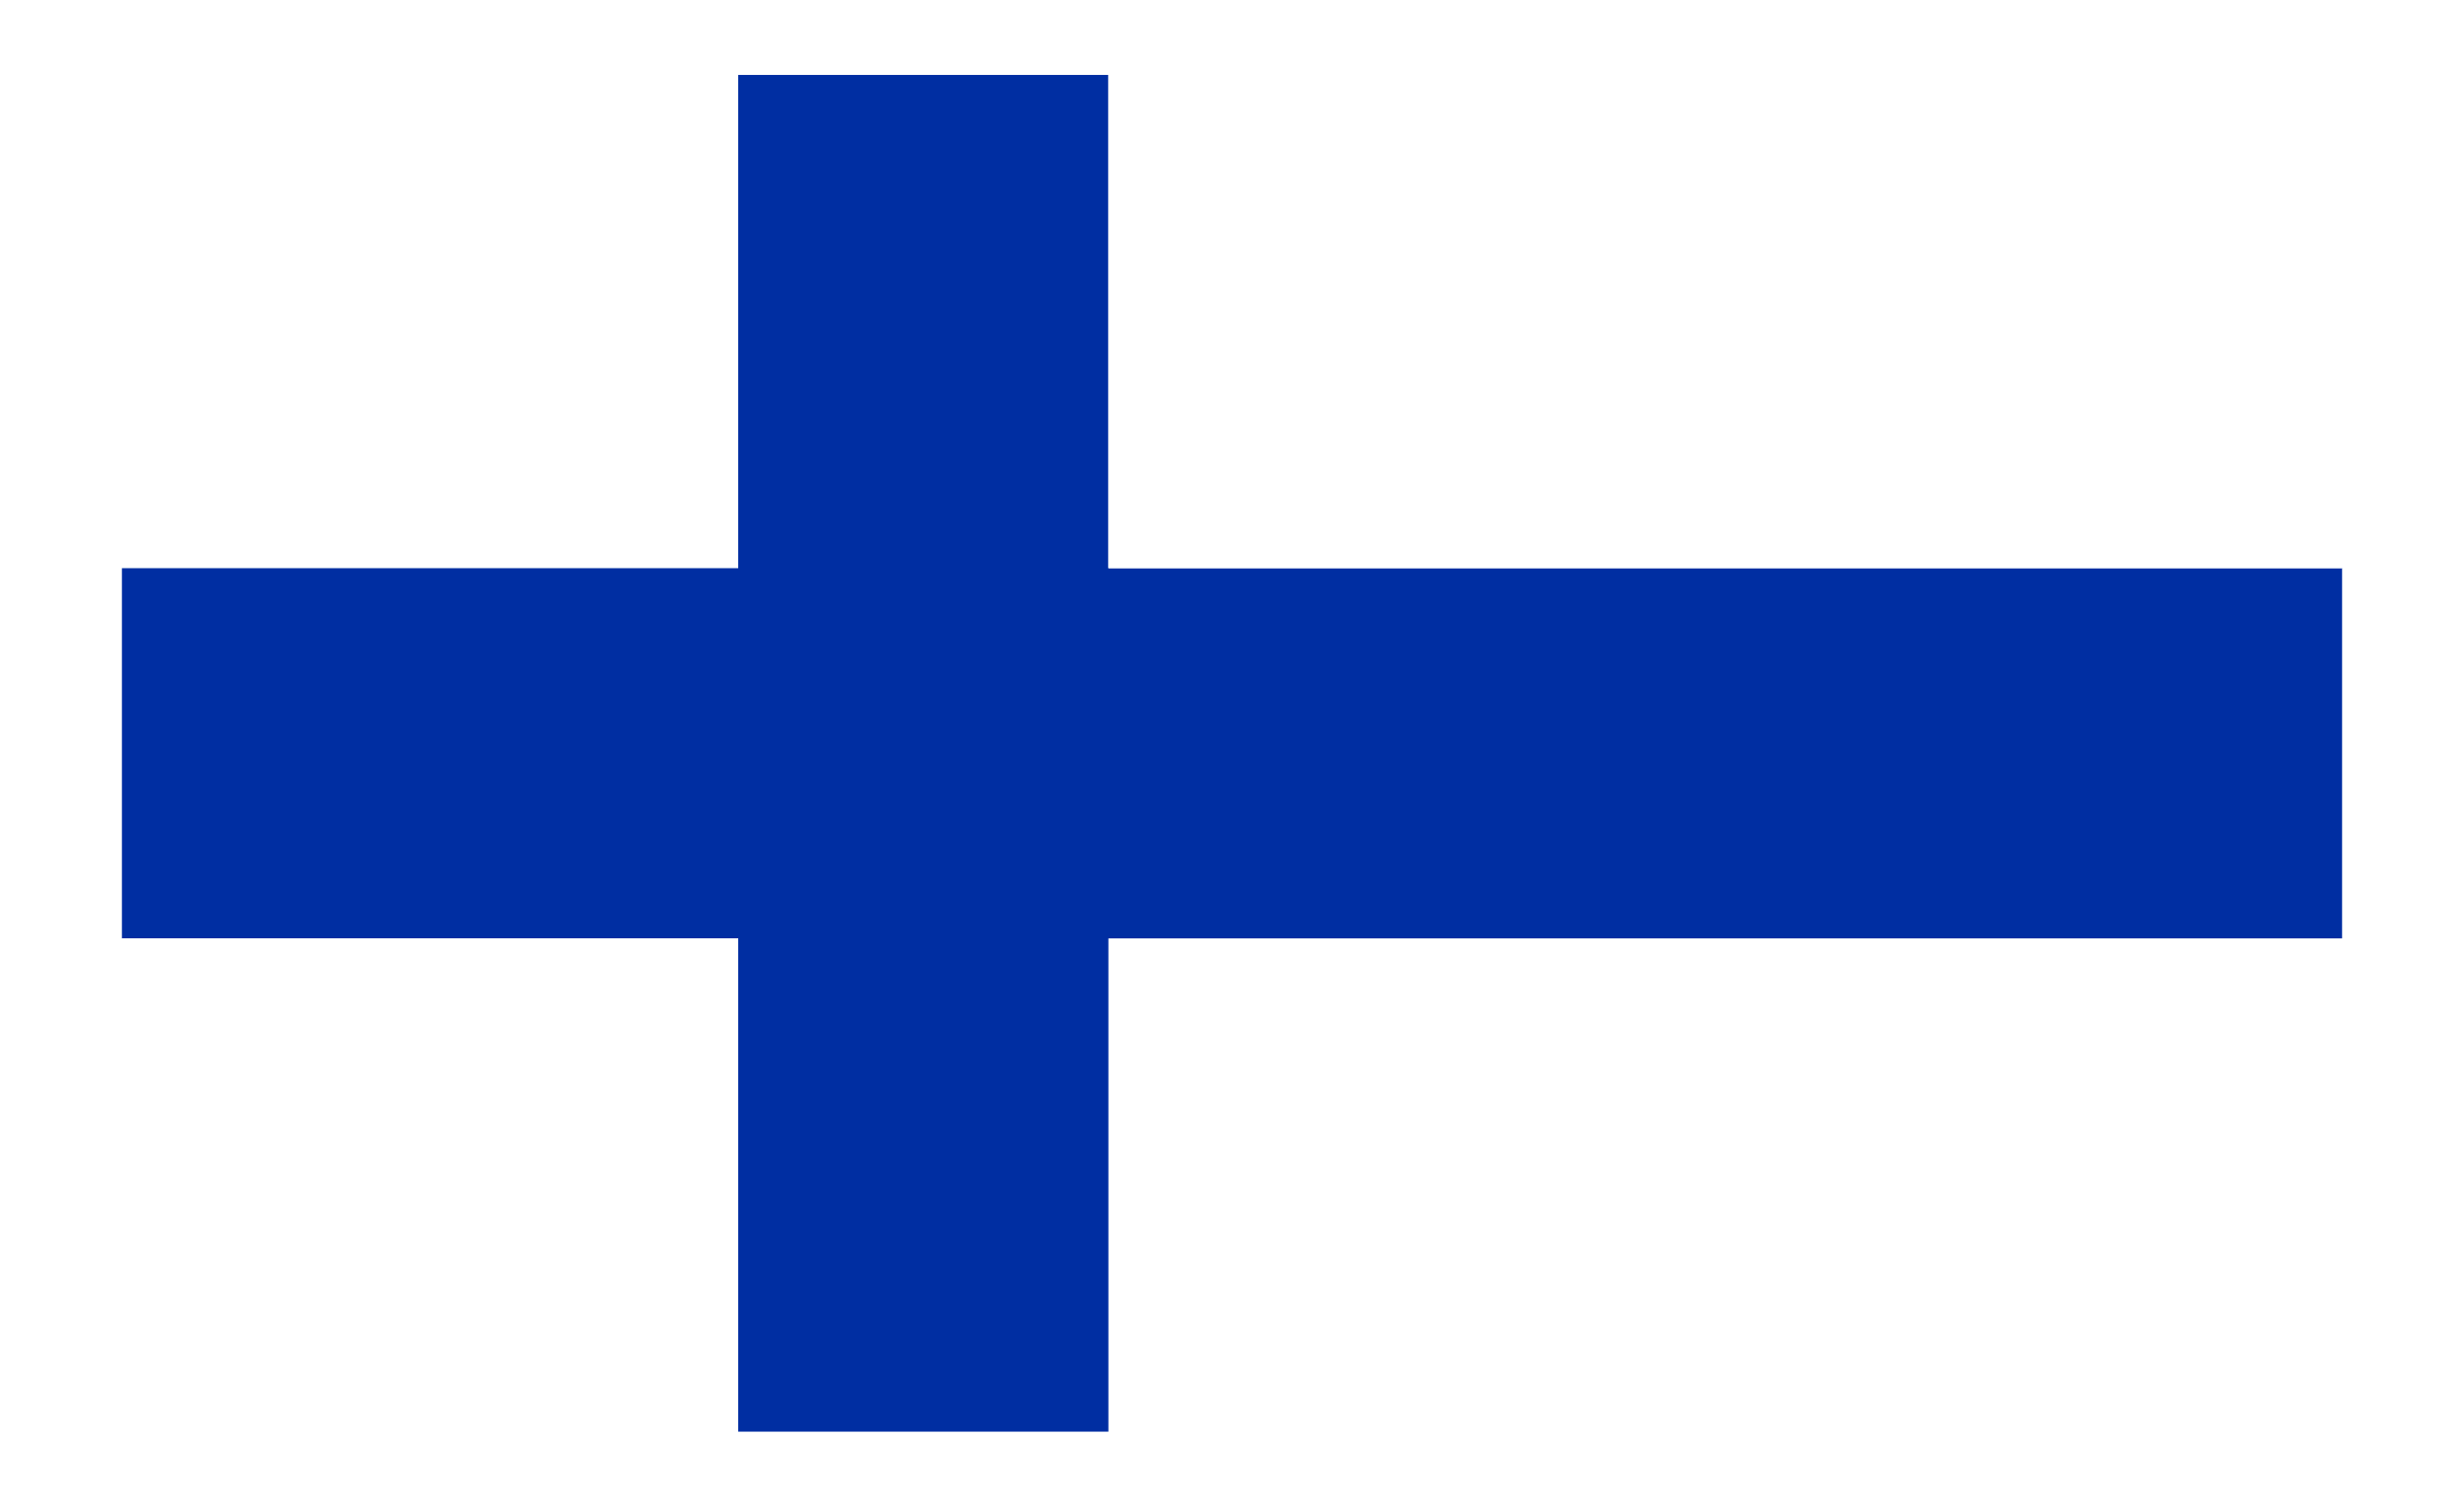 <?xml version="1.0" encoding="utf-8"?>
<!-- Generator: Adobe Illustrator 27.6.1, SVG Export Plug-In . SVG Version: 6.00 Build 0)  -->
<svg version="1.1" id="Layer_1" xmlns="http://www.w3.org/2000/svg" xmlns:xlink="http://www.w3.org/1999/xlink" x="0px" y="0px"
	 viewBox="0 0 220.3 134.6" style="enable-background:new 0 0 220.3 134.6;" xml:space="preserve">
<style type="text/css">
	.st0{fill:#FFFFFF;}
	.st1{fill:#002EA2;}
</style>
<rect class="st0" width="220.3" height="134.6"/>
<g>
	<rect x="99.1" y="83.9" class="st0" width="110.3" height="44.1"/>
	<rect x="10.9" y="6.7" class="st0" width="55.1" height="44.1"/>
	<polygon class="st1" points="66,6.7 66,50.8 10.9,50.8 10.9,83.9 66,83.9 66,128 99.1,128 99.1,83.9 209.4,83.9 209.4,50.8 
		99.1,50.8 99.1,6.7 	"/>
	<rect x="10.9" y="83.9" class="st0" width="55.1" height="44.1"/>
	<rect x="99.1" y="6.7" class="st0" width="110.3" height="44.1"/>
</g>
</svg>
